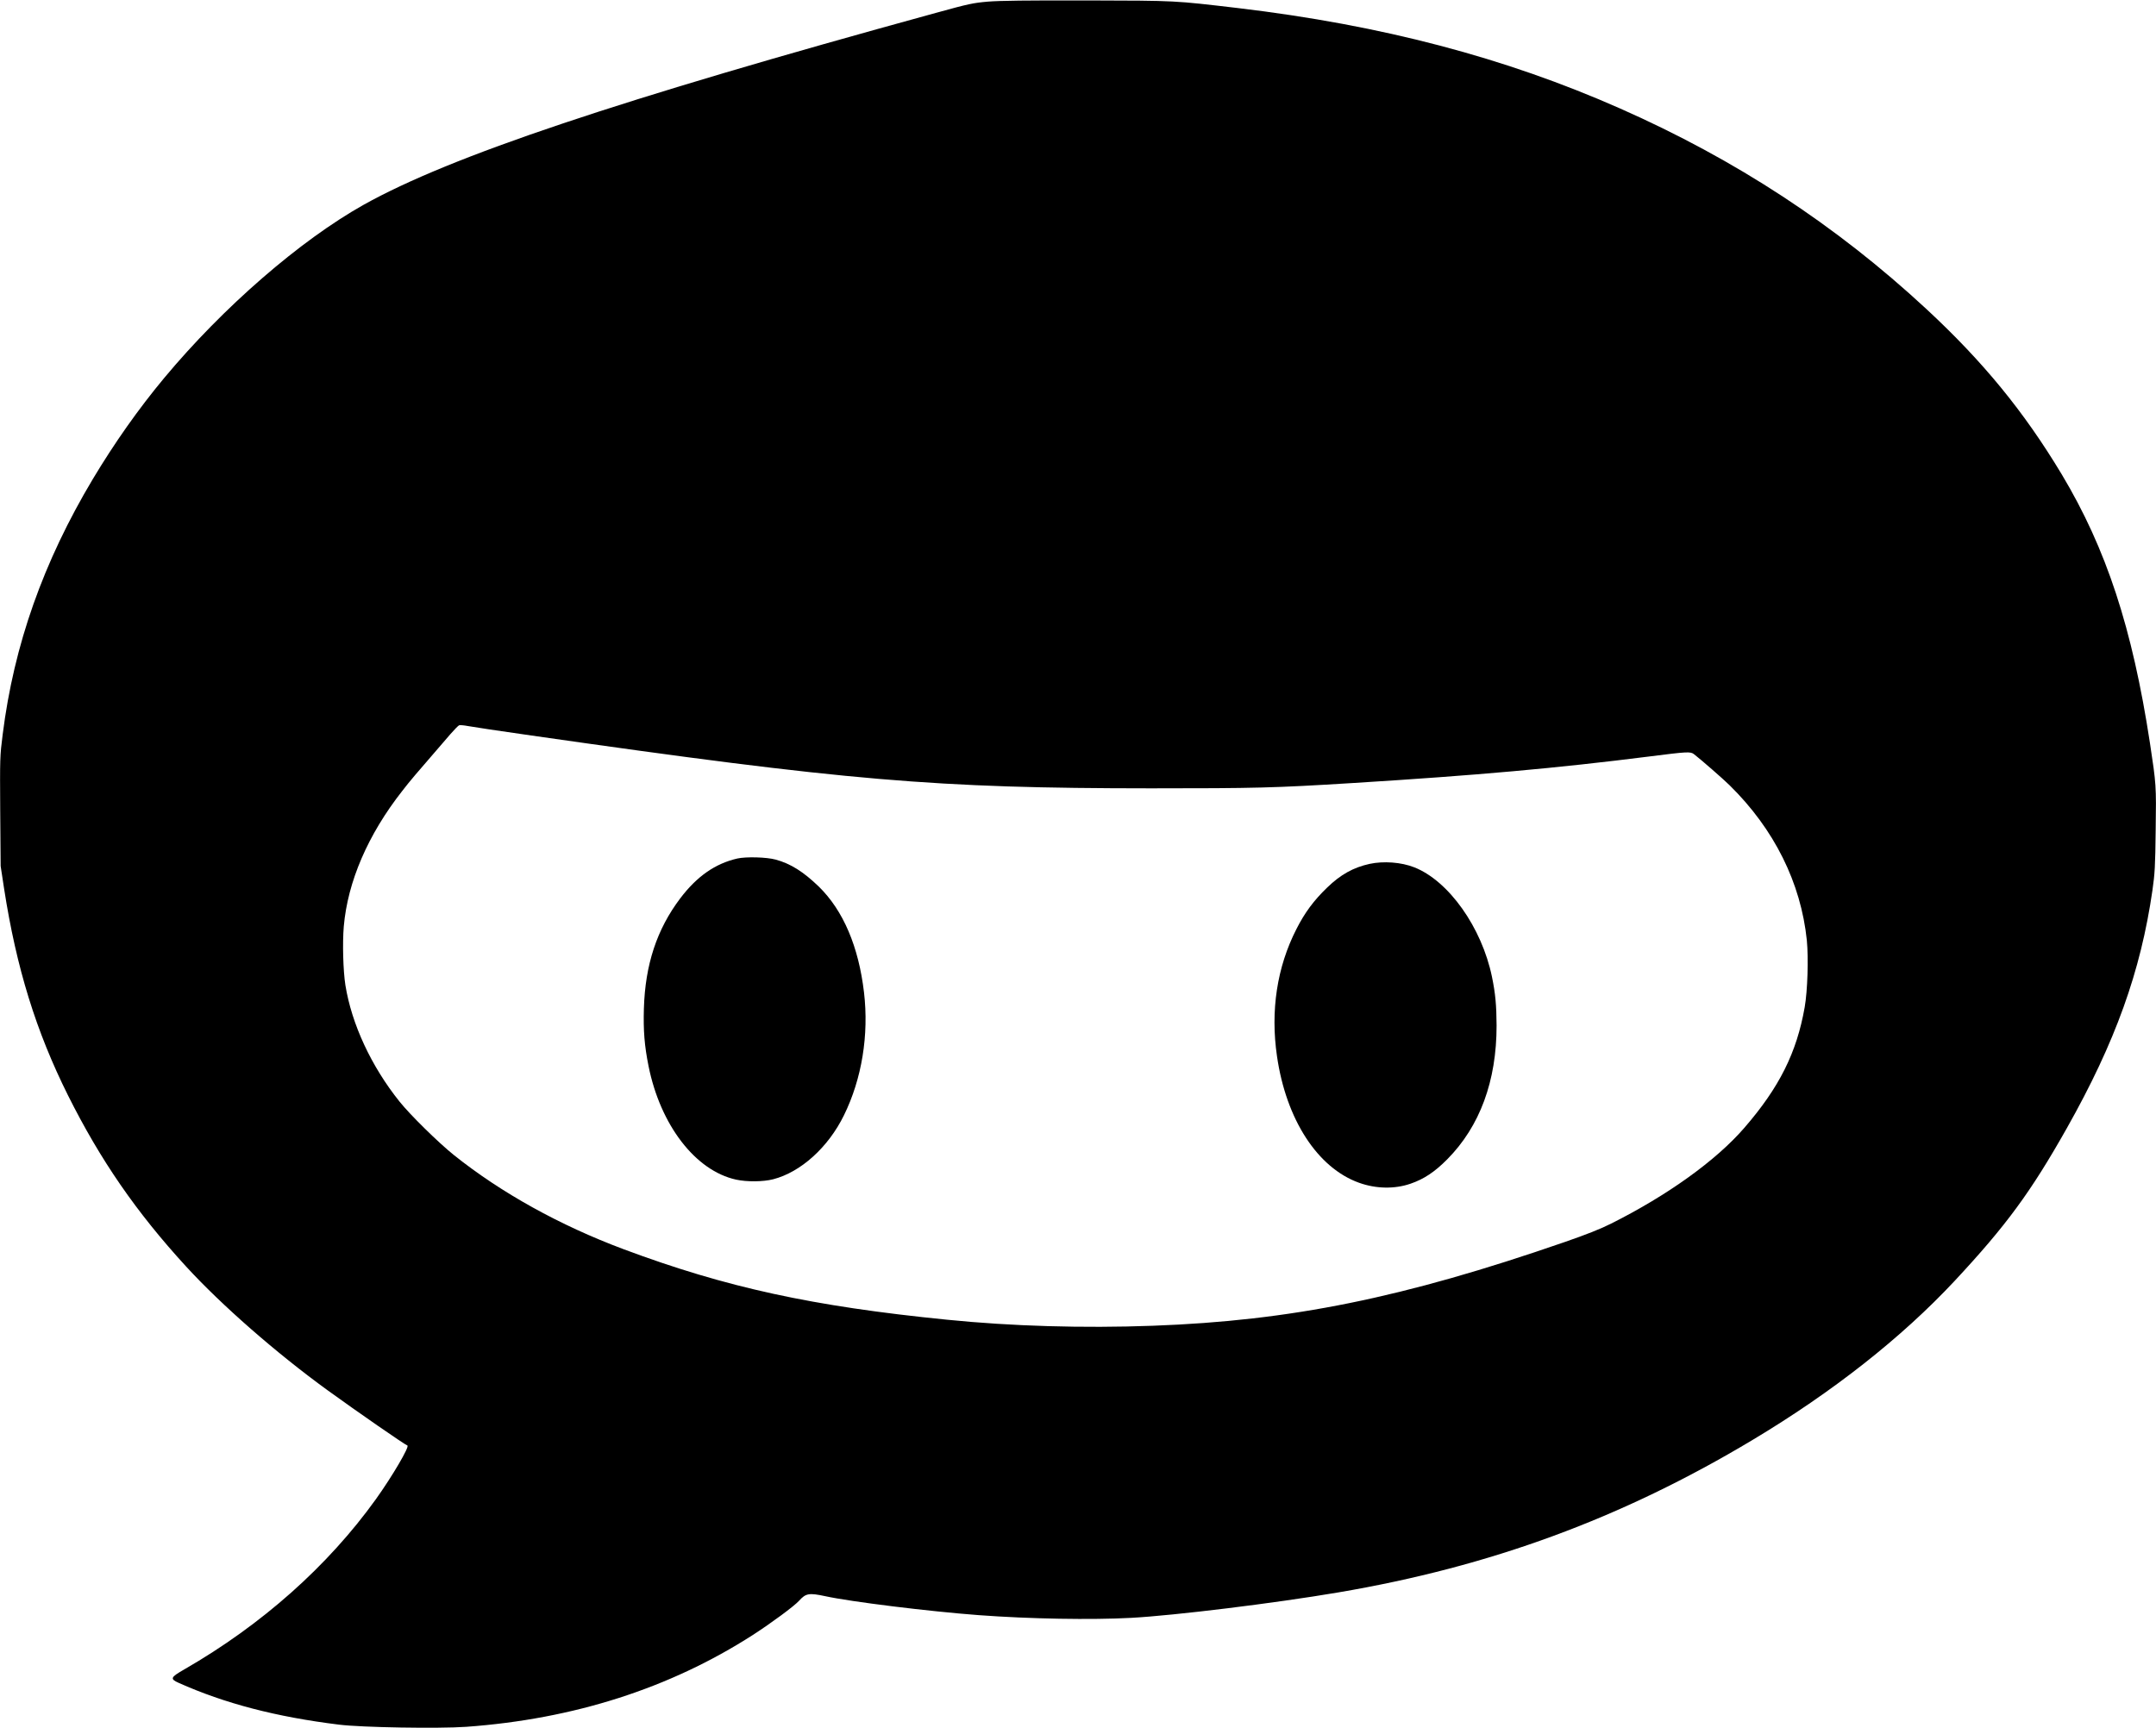 <?xml version="1.0" encoding="UTF-8" standalone="yes"?>
<svg version="1.0" xmlns="http://www.w3.org/2000/svg" width="2000" height="1603" viewBox="0 0 2000 1603" preserveAspectRatio="xMidYMid meet">
  <g transform="translate(0,1603) scale(0.1,-0.1)" fill="#000000" stroke="none">
    <path d="M9165 16015 c-138 -12 -177 -20 -485 -105 -2945 -808 -4501 -1330
-5305 -1779 -591 -331 -1306 -952 -1852 -1608 -239 -287 -460 -601 -661 -936
-460 -769 -733 -1541 -837 -2370 -26 -204 -26 -217 -23 -715 l4 -507 32 -210
c114 -735 296 -1323 593 -1918 300 -600 633 -1083 1095 -1587 329 -359 838
-804 1312 -1148 280 -203 717 -505 741 -513 23 -8 -141 -287 -292 -498 -445
-620 -1059 -1166 -1777 -1579 -129 -74 -135 -88 -53 -125 427 -191 904 -316
1489 -388 212 -26 921 -38 1179 -20 997 72 1887 357 2657 851 173 112 385 268
431 319 62 69 92 74 242 42 239 -52 959 -141 1425 -176 470 -35 1046 -45 1415
-25 402 22 1325 135 1920 236 1410 239 2628 687 3840 1413 745 446 1385 950
1877 1477 479 514 707 825 1042 1419 449 797 684 1451 793 2205 22 156 26 218
30 559 6 416 5 422 -53 806 -163 1067 -405 1804 -819 2495 -350 582 -729 1045
-1255 1533 -839 778 -1768 1386 -2840 1860 -1069 473 -2214 774 -3545 932
-598 70 -561 69 -1400 71 -559 1 -811 -2 -920 -11z m-4235 -6809 c2941 -421
3743 -489 5745 -490 972 0 1143 4 1870 49 1162 72 1894 138 2750 246 361 46
386 47 419 22 66 -51 270 -229 331 -289 414 -407 661 -905 716 -1438 16 -166
7 -466 -20 -621 -74 -421 -235 -744 -560 -1119 -261 -302 -712 -626 -1235
-888 -99 -50 -228 -101 -436 -173 -1494 -517 -2533 -728 -3815 -775 -649 -24
-1314 -4 -1910 56 -1251 125 -2049 299 -3000 654 -591 221 -1136 523 -1575
874 -143 115 -404 371 -504 496 -262 327 -444 719 -502 1080 -21 134 -28 391
-15 544 36 416 224 852 541 1256 89 114 87 111 449 530 36 41 72 78 80 81 8 3
45 0 81 -7 36 -7 301 -47 590 -88z"/>
    <path d="M6840 8065 c-205 -47 -375 -165 -530 -370 -217 -287 -325 -615 -337
-1022 -6 -204 5 -344 43 -533 110 -549 435 -971 811 -1054 100 -22 251 -21
345 3 256 66 511 296 657 594 166 338 232 744 186 1139 -50 426 -193 761 -419
982 -143 138 -261 213 -401 251 -85 23 -273 28 -355 10z"/>
    <path d="M12705 8015 c-151 -33 -269 -99 -393 -219 -125 -120 -209 -234 -286
-386 -180 -352 -242 -757 -180 -1180 85 -587 376 -1035 760 -1173 158 -57 331
-60 479 -9 125 43 225 110 340 226 303 306 458 726 458 1241 -1 188 -11 298
-43 453 -95 458 -401 889 -720 1015 -121 48 -286 60 -415 32z"/>
  </g>
</svg>